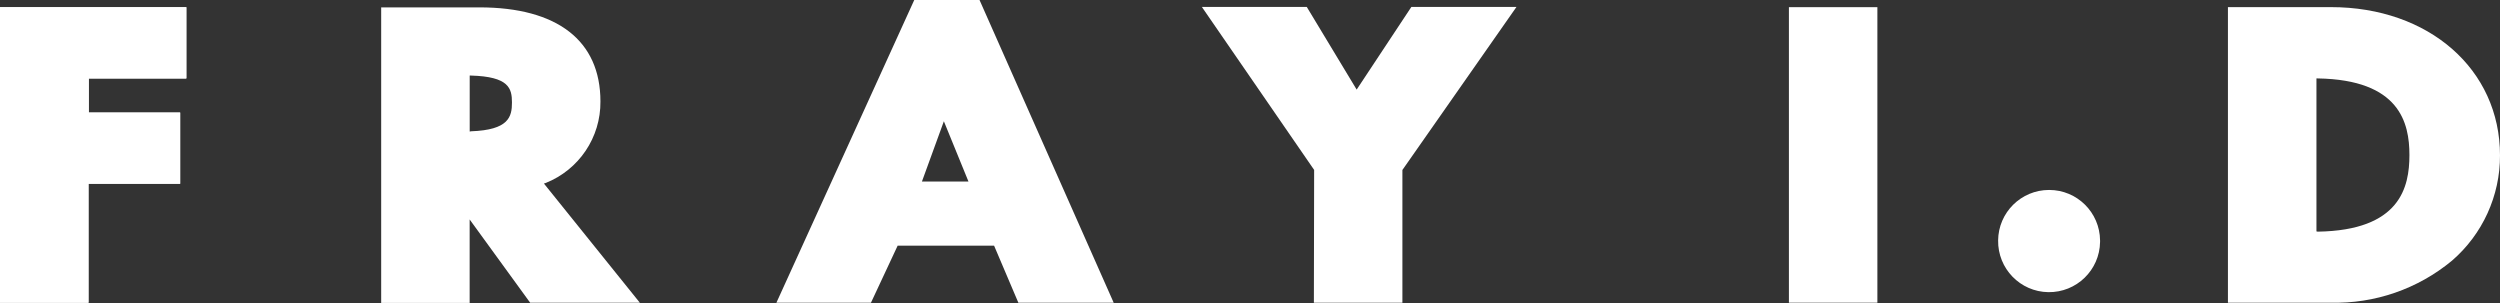 <svg height="59.15" viewBox="0 0 488.02 59.15" width="488.02" xmlns="http://www.w3.org/2000/svg"><rect x="0" y="0" width="488.02" height="59.15" fill="#333333" stroke="none"/><g fill="#fff"><path d="m36.31 15.31v-13.91h-36.31v57.7h17.27v-23.26h17.89v-13.87h-17.88v-6.65h19.02z"/><path d="m35.18 21.97v13.92h-17.9v23.21h-17.28v-57.7h36.42v13.92h-19.07v6.65h17.84z"/><path d="m103.5 59.09h21.4l-18.72-23.26.31-.1c6.53-2.58 10.79-8.91 10.72-15.93 0-11.86-8.41-18.36-23.62-18.36h-19.18v57.7h17.27v-16.3l11.81 16.25zm-11.81-33.41v-10.93h.26c7.37.21 7.99 2.47 7.99 5.26s-.62 5.36-7.99 5.62z"/><path d="m198.79 59.09h18.61l-26.19-59.09h-12.74l-26.91 59.09h18.46l5.21-11.14h18.82zm-9.74-23.66h-9.08l4.28-11.76z"/><path d="m256.49 59.1h17.27v-25.94l.05-.05 22.22-31.76h-20.52l-10.68 16.14-9.74-16.14h-20.48l21.92 31.82-.05 25.94z"/><path d="m349.21 59.09h17.27v-57.69h-17.27v57.7z"/><path d="m400 37.08c-5.46 0-9.9 4.39-9.95 9.85-.08 5.5 4.3 10.02 9.8 10.1s10.02-4.3 10.1-9.8c0-.1 0-.2 0-.3-.05-5.46-4.49-9.86-9.95-9.85z"/><path d="m434.91 59.09h20.01c8.64.23 17.07-2.69 23.72-8.2 5.98-5.16 9.41-12.68 9.38-20.57 0-16.76-13.87-28.93-33-28.93h-20.11zm17.28-13.92v-29.86h.26c15.99.26 17.89 8.66 17.89 14.95s-1.8 14.71-17.89 14.96z"/></g></svg>